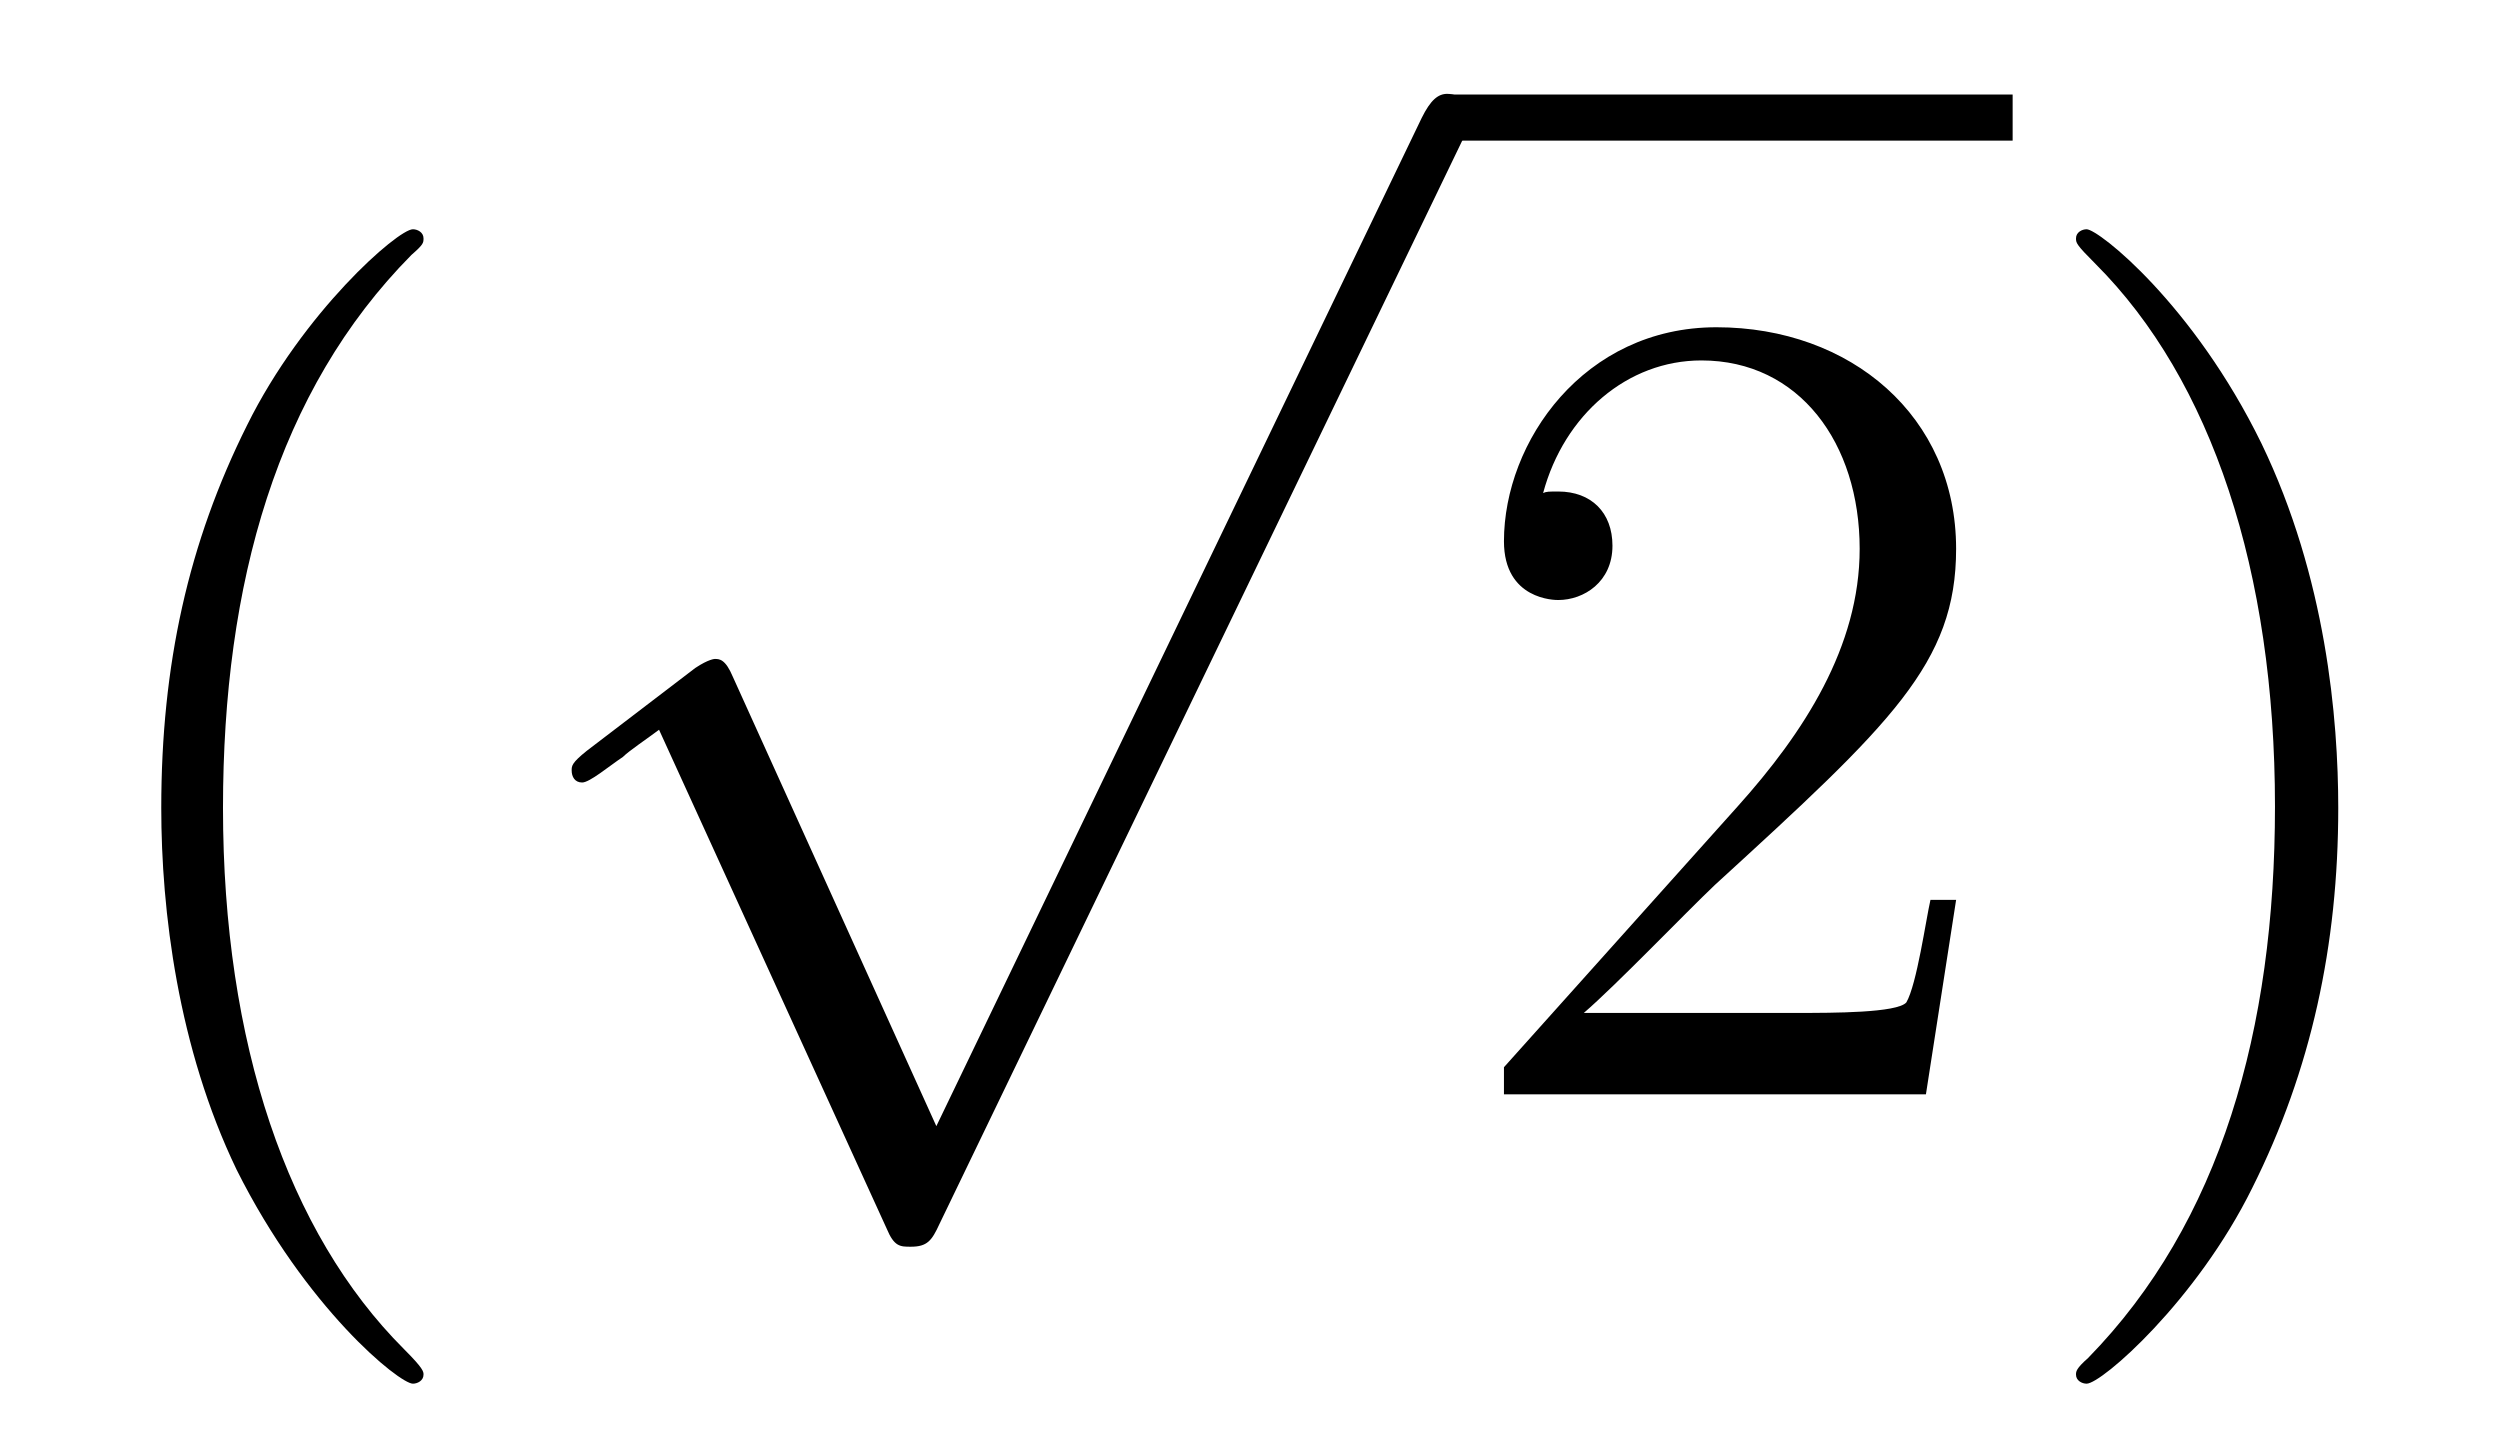 <?xml version="1.0" encoding="UTF-8"?>
<svg xmlns="http://www.w3.org/2000/svg" xmlns:xlink="http://www.w3.org/1999/xlink" viewBox="0 0 25.92 14.835">
<defs>
<g>
<g id="glyph-0-0">
<path d="M 3.891 2.906 C 3.891 2.875 3.891 2.844 3.688 2.641 C 2.484 1.438 1.812 -0.531 1.812 -2.969 C 1.812 -5.297 2.375 -7.297 3.766 -8.703 C 3.891 -8.812 3.891 -8.828 3.891 -8.875 C 3.891 -8.938 3.828 -8.969 3.781 -8.969 C 3.625 -8.969 2.641 -8.109 2.062 -6.938 C 1.453 -5.719 1.172 -4.453 1.172 -2.969 C 1.172 -1.906 1.344 -0.484 1.953 0.781 C 2.672 2.219 3.641 3 3.781 3 C 3.828 3 3.891 2.969 3.891 2.906 Z M 3.891 2.906 "/>
</g>
<g id="glyph-0-1">
<path d="M 5.266 -2.016 L 5 -2.016 C 4.953 -1.812 4.859 -1.141 4.75 -0.953 C 4.656 -0.844 3.984 -0.844 3.625 -0.844 L 1.406 -0.844 C 1.734 -1.125 2.469 -1.891 2.766 -2.172 C 4.594 -3.844 5.266 -4.469 5.266 -5.656 C 5.266 -7.031 4.172 -7.953 2.781 -7.953 C 1.406 -7.953 0.578 -6.766 0.578 -5.734 C 0.578 -5.125 1.109 -5.125 1.141 -5.125 C 1.406 -5.125 1.703 -5.312 1.703 -5.688 C 1.703 -6.031 1.484 -6.25 1.141 -6.25 C 1.047 -6.25 1.016 -6.25 0.984 -6.234 C 1.203 -7.047 1.859 -7.609 2.625 -7.609 C 3.641 -7.609 4.266 -6.75 4.266 -5.656 C 4.266 -4.641 3.688 -3.75 3 -2.984 L 0.578 -0.281 L 0.578 0 L 4.953 0 Z M 5.266 -2.016 "/>
</g>
<g id="glyph-0-2">
<path d="M 3.375 -2.969 C 3.375 -3.891 3.25 -5.359 2.578 -6.75 C 1.875 -8.188 0.891 -8.969 0.766 -8.969 C 0.719 -8.969 0.656 -8.938 0.656 -8.875 C 0.656 -8.828 0.656 -8.812 0.859 -8.609 C 2.062 -7.406 2.719 -5.422 2.719 -2.984 C 2.719 -0.672 2.156 1.328 0.781 2.734 C 0.656 2.844 0.656 2.875 0.656 2.906 C 0.656 2.969 0.719 3 0.766 3 C 0.922 3 1.906 2.141 2.484 0.969 C 3.094 -0.25 3.375 -1.547 3.375 -2.969 Z M 3.375 -2.969 "/>
</g>
<g id="glyph-1-0">
<path d="M 4.656 10.219 L 2.547 5.562 C 2.469 5.375 2.406 5.375 2.359 5.375 C 2.359 5.375 2.297 5.375 2.156 5.469 L 1.031 6.328 C 0.875 6.453 0.875 6.484 0.875 6.531 C 0.875 6.594 0.906 6.656 0.984 6.656 C 1.062 6.656 1.266 6.484 1.406 6.391 C 1.469 6.328 1.656 6.203 1.781 6.109 L 4.141 11.281 C 4.219 11.469 4.281 11.469 4.391 11.469 C 4.562 11.469 4.609 11.406 4.688 11.234 L 10.109 0 C 10.203 -0.172 10.203 -0.219 10.203 -0.234 C 10.203 -0.359 10.094 -0.484 9.953 -0.484 C 9.859 -0.484 9.781 -0.422 9.688 -0.234 Z M 4.656 10.219 "/>
</g>
</g>
<clipPath id="clip-0">
<path clip-rule="nonzero" d="M 1 2 L 5 2 L 5 14.836 L 1 14.836 Z M 1 2 "/>
</clipPath>
<clipPath id="clip-1">
<path clip-rule="nonzero" d="M 15 2 L 25 2 L 25 14.836 L 15 14.836 Z M 15 2 "/>
</clipPath>
</defs>
<g clip-path="url(#clip-0)">
<g fill="rgb(0%, 0%, 0%)" fill-opacity="1">
<use xlink:href="#glyph-0-0" x="0.5" y="11.346"/>
</g>
</g>
<g fill="rgb(0%, 0%, 0%)" fill-opacity="1">
<use xlink:href="#glyph-1-0" x="5.052" y="1.457"/>
</g>
<path fill="none" stroke-width="0.478" stroke-linecap="butt" stroke-linejoin="miter" stroke="rgb(0%, 0%, 0%)" stroke-opacity="1" stroke-miterlimit="10" d="M 0.001 -0.001 L 5.852 -0.001 " transform="matrix(1, 0, 0, -1, 15.015, 1.218)"/>
<g clip-path="url(#clip-1)">
<g fill="rgb(0%, 0%, 0%)" fill-opacity="1">
<use xlink:href="#glyph-0-1" x="15.015" y="11.346"/>
<use xlink:href="#glyph-0-2" x="20.868" y="11.346"/>
</g>
</g>
</svg>
